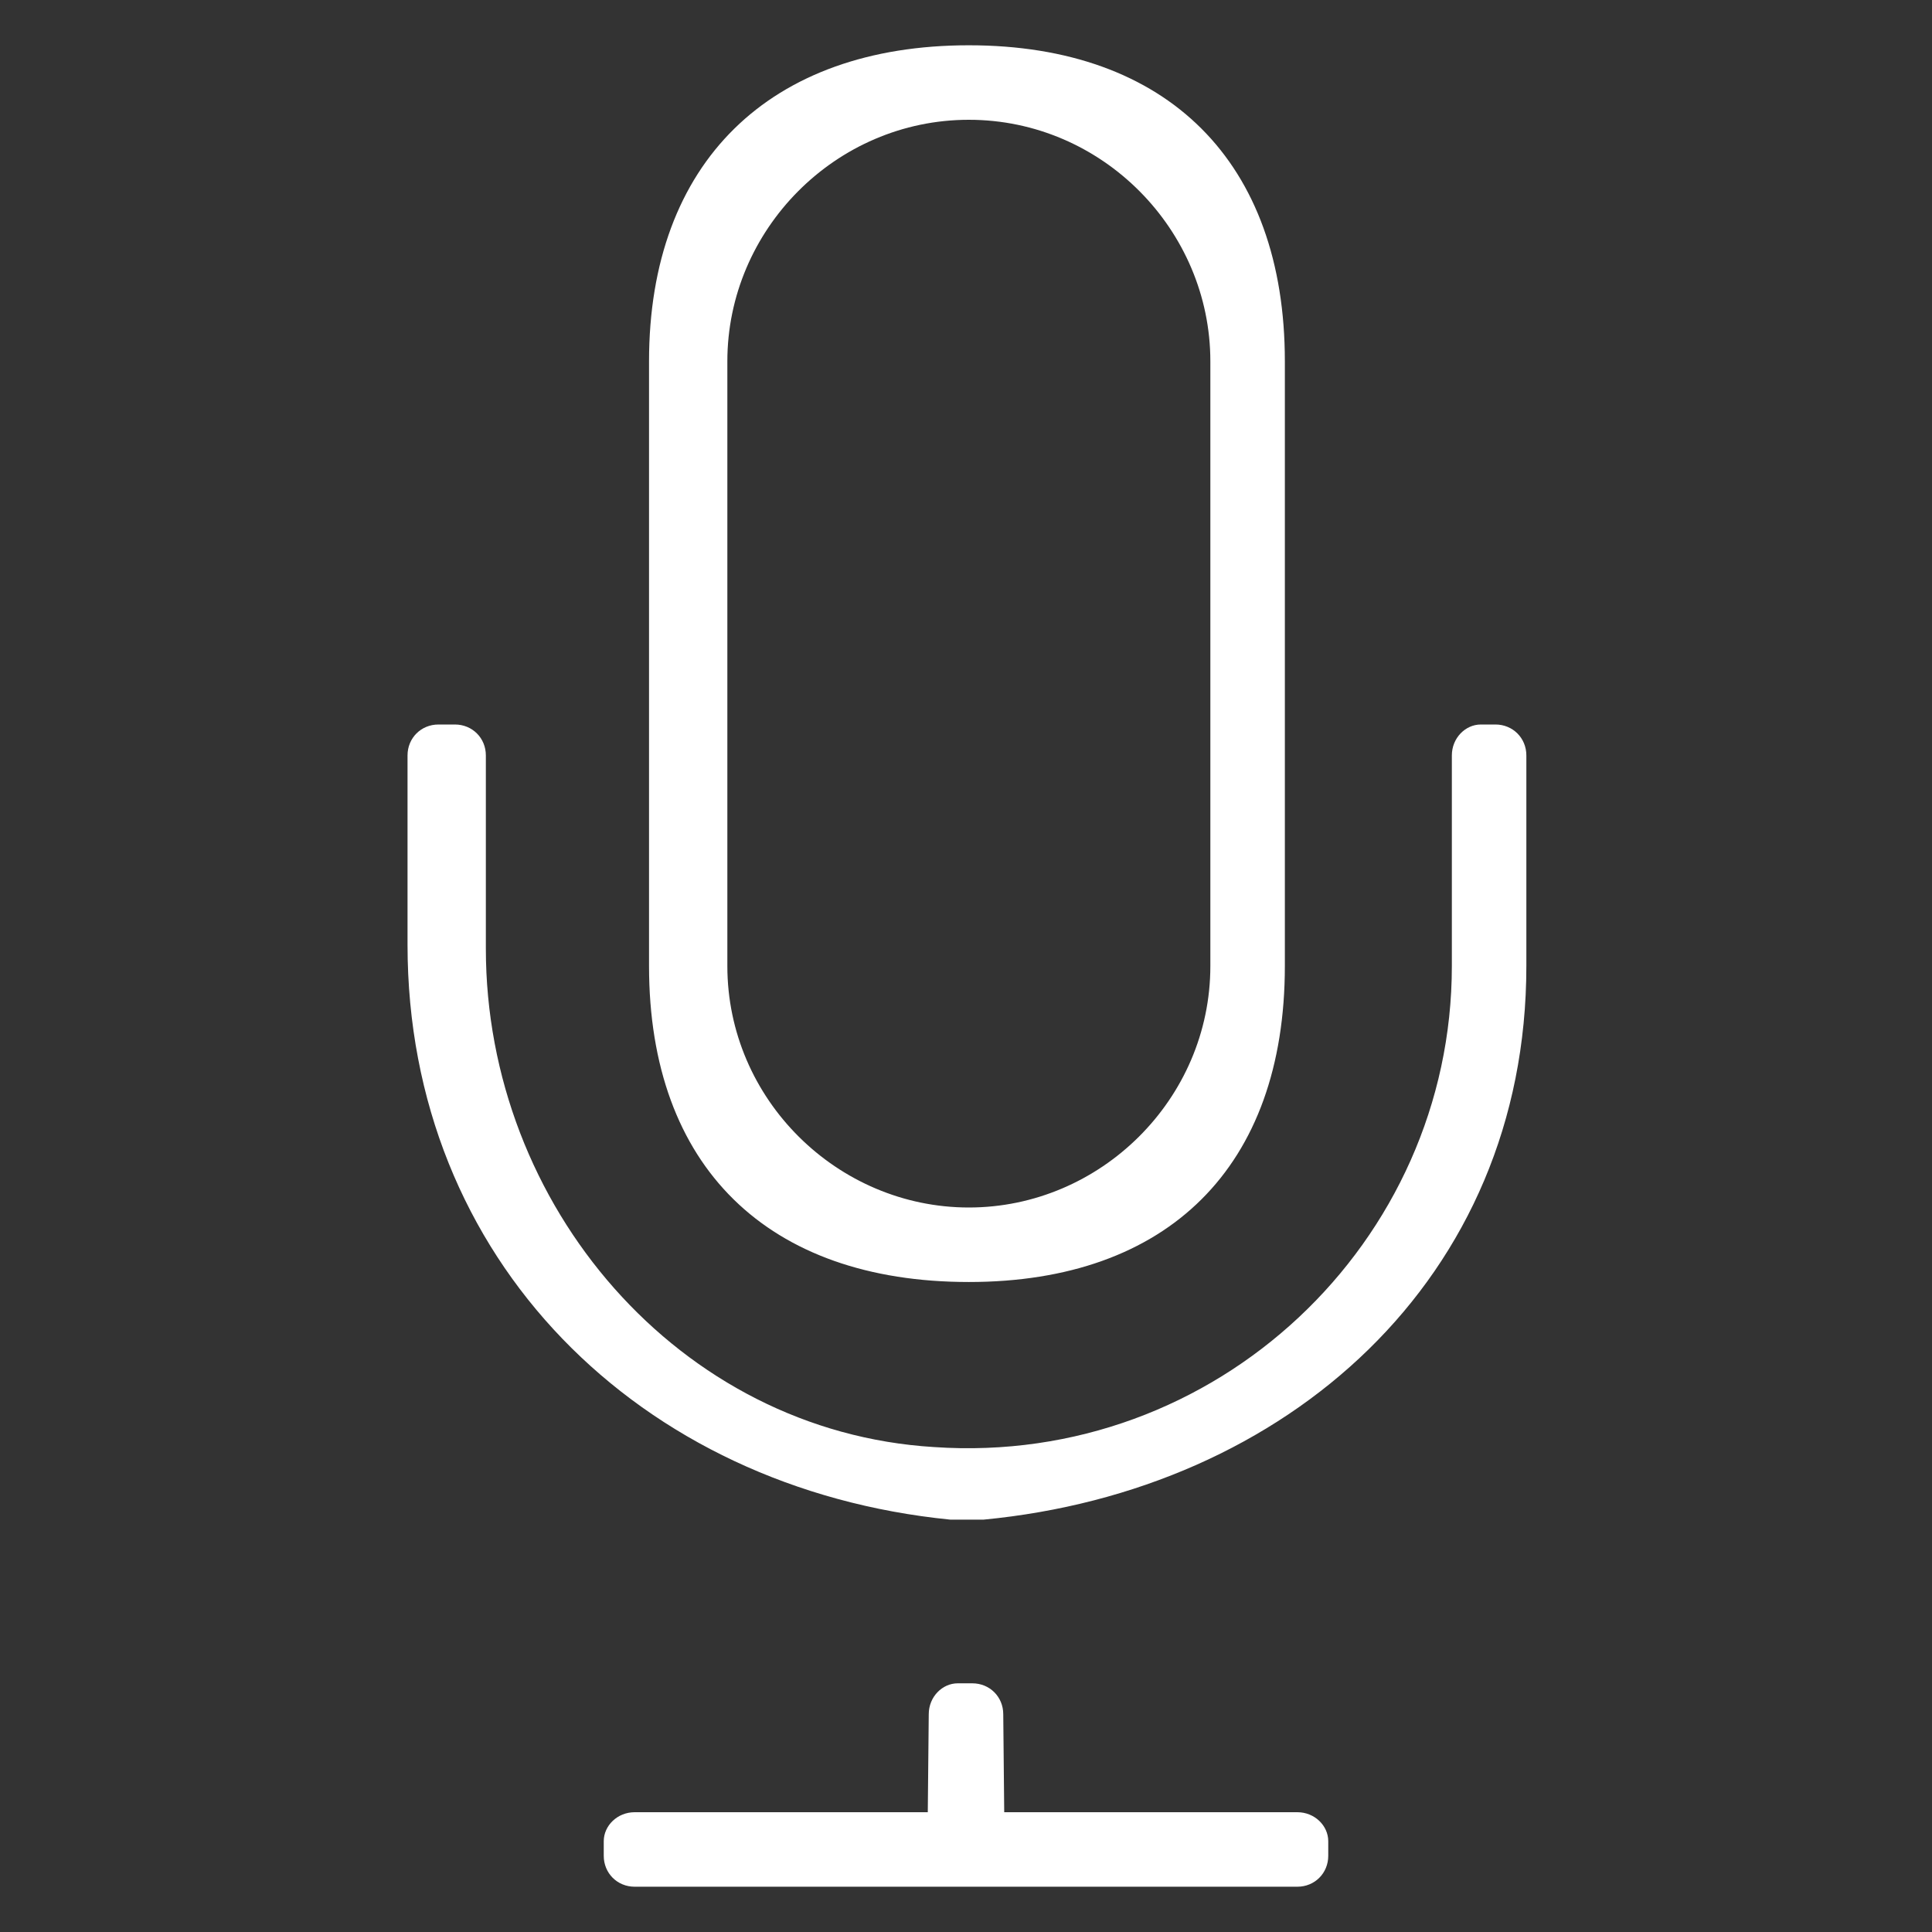 <?xml version="1.0" encoding="utf-8"?>
<!-- Generator: Adobe Illustrator 15.1.0, SVG Export Plug-In . SVG Version: 6.00 Build 0)  -->
<!DOCTYPE svg PUBLIC "-//W3C//DTD SVG 1.1//EN" "http://www.w3.org/Graphics/SVG/1.1/DTD/svg11.dtd">
<svg version="1.1" id="Layer_1" xmlns="http://www.w3.org/2000/svg" xmlns:xlink="http://www.w3.org/1999/xlink" x="0px" y="0px"
	 width="1024px" height="1024px" viewBox="0 0 1024 1024" enable-background="new 0 0 1024 1024" xml:space="preserve">
<rect x="0" y="0" width="1024" height="1024" fill="#333333" stroke="none"/>
<title></title>
<g id="icomoon-ignore">
</g>
<path fill="#FFFFFF" d="M513.512,679.488C618.984,679.488,681,618.496,681,512V191.488C681,86.016,618.984,24,513.512,24
	C408.04,24,344,86.016,344,191.488V512C344,618.496,407.016,679.488,513.512,679.488z M385.512,191.488c0-69.632,57.344-128,128-128
	s128,58.368,128,128V512c0,70.656-58.367,128-128,128c-69.632,0-128-57.344-128-128V191.488z M784.872,384
	c-8.192,0-15.36,7.168-15.36,16.384V512c0,146.432-124.928,265.216-274.432,254.976c-135.168-8.19-237.568-128-237.568-264.19
	v-102.4c0-9.216-7.168-16.384-16.384-16.384h-8.744c-9.216,0-16.384,7.168-16.384,16.384v100.354
	c0,166.912,122.88,288.318,287.744,304.704h17.512C682.023,790.08,809,677.888,809,512V400.384c0-9.216-7.168-16.384-16.384-16.384
	H784.872z"/>
<path fill="#FFFFFF" d="M532.256,960.512h155.36c9.216,0,16.384,7.168,16.384,15.36v7.744c0,9.216-7.168,16.384-16.384,16.384
	H336.384c-9.216,0-16.384-7.168-16.384-16.384v-7.744c0-8.192,7.168-15.36,16.384-15.36h155.36l0.512-51.938
	c0-9.215,7.168-16.383,15.361-16.383h7.744c9.215,0,16.383,7.168,16.383,16.383L532.256,960.512z"/>
</svg>